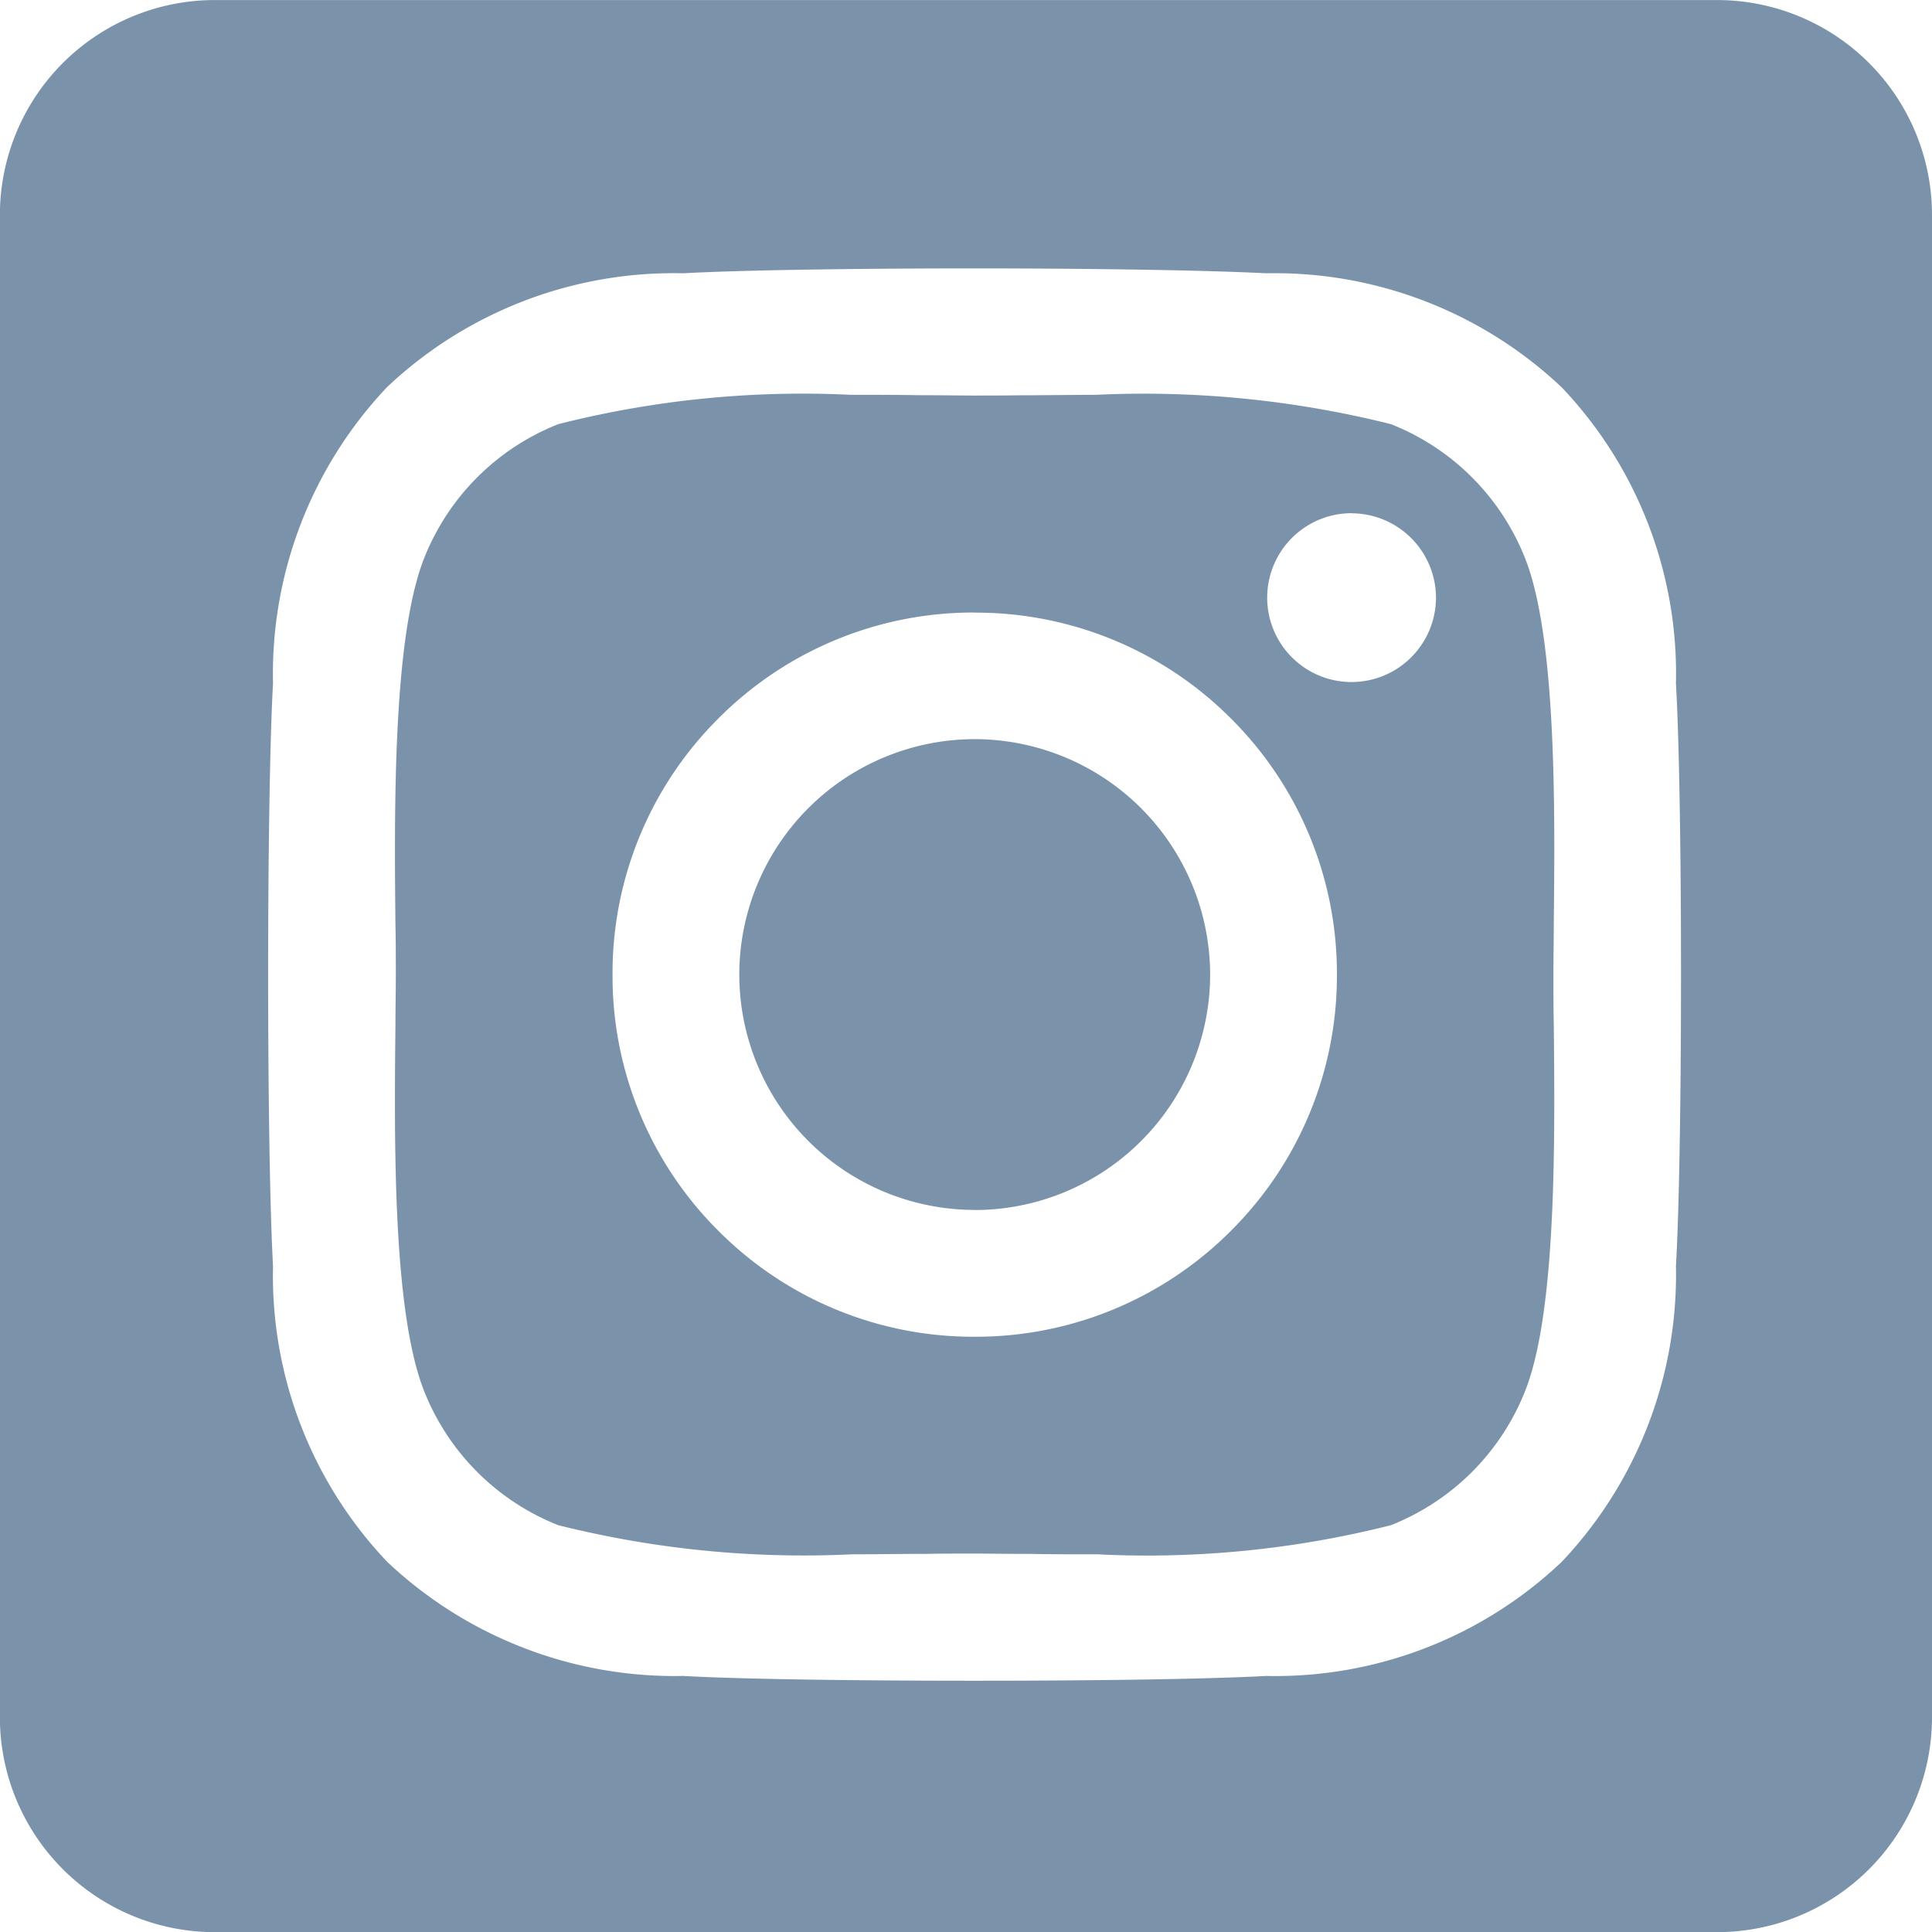 <svg xmlns="http://www.w3.org/2000/svg" width="35.998" height="36.003" viewBox="0 0 35.998 36.003">
  <path id="Differenzmenge_3" data-name="Differenzmenge 3" d="M16171-6798h-28a4.005,4.005,0,0,1-4-4v-28a4.005,4.005,0,0,1,4-4h28a4.005,4.005,0,0,1,4,4v28A4.005,4.005,0,0,1,16171-6798Zm-13.841-31c-2.345,0-4.425.035-5.43.091a7.776,7.776,0,0,0-5.513,2.119,7.77,7.77,0,0,0-2.127,5.517c-.121,2.18-.121,8.675,0,10.859a7.745,7.745,0,0,0,2.127,5.513,7.8,7.8,0,0,0,5.513,2.127c.99.056,3.02.089,5.428.089s4.441-.033,5.432-.089a7.753,7.753,0,0,0,5.513-2.127,7.787,7.787,0,0,0,2.127-5.513c.126-2.183.126-8.676,0-10.855a7.741,7.741,0,0,0-2.127-5.513,7.787,7.787,0,0,0-5.513-2.127C16161.586-6828.962,16159.506-6829,16157.161-6829Zm2.33,23.96c-.454,0-.9,0-1.289-.008h-.164c-.318,0-.619-.006-.875-.006-.276,0-.607,0-.923.006h-.1c-.384,0-.82.008-1.267.008a18.779,18.779,0,0,1-5.467-.543,4.444,4.444,0,0,1-2.5-2.5c-.588-1.484-.556-4.689-.534-6.81v-.008c0-.279.007-.638.007-.939s0-.65-.007-.925c-.021-2.132-.052-5.351.534-6.833a4.438,4.438,0,0,1,2.5-2.5,18.511,18.511,0,0,1,5.443-.547c.451,0,.892,0,1.279.008h.169c.315,0,.612.006.865.006s.541,0,.85-.005h.058c.4,0,.86-.008,1.338-.008a18.977,18.977,0,0,1,5.513.546,4.444,4.444,0,0,1,2.5,2.5c.588,1.487.556,4.7.534,6.819,0,.279-.007.637-.007.938s0,.658.007.937c.021,2.126.054,5.34-.534,6.821a4.449,4.449,0,0,1-2.5,2.5A18.536,18.536,0,0,1,16159.491-6805.038Zm-2.328-17.548a6.7,6.7,0,0,0-4.773,1.973,6.7,6.7,0,0,0-1.973,4.774,6.7,6.7,0,0,0,1.973,4.774,6.7,6.7,0,0,0,4.773,1.973,6.709,6.709,0,0,0,4.775-1.973,6.7,6.7,0,0,0,1.976-4.774,6.7,6.7,0,0,0-1.976-4.774A6.709,6.709,0,0,0,16157.163-6822.586Zm7.022-1.851a1.574,1.574,0,0,0-1.57,1.575,1.572,1.572,0,0,0,1.57,1.571,1.575,1.575,0,0,0,1.575-1.571A1.577,1.577,0,0,0,16164.186-6824.437Zm-7.022,12.982a4.389,4.389,0,0,1-4.384-4.384,4.391,4.391,0,0,1,4.384-4.388,4.394,4.394,0,0,1,4.389,4.388A4.391,4.391,0,0,1,16157.163-6811.455Z" transform="translate(-16139.002 6834.001)" fill="#7b93aa"/>
</svg>

